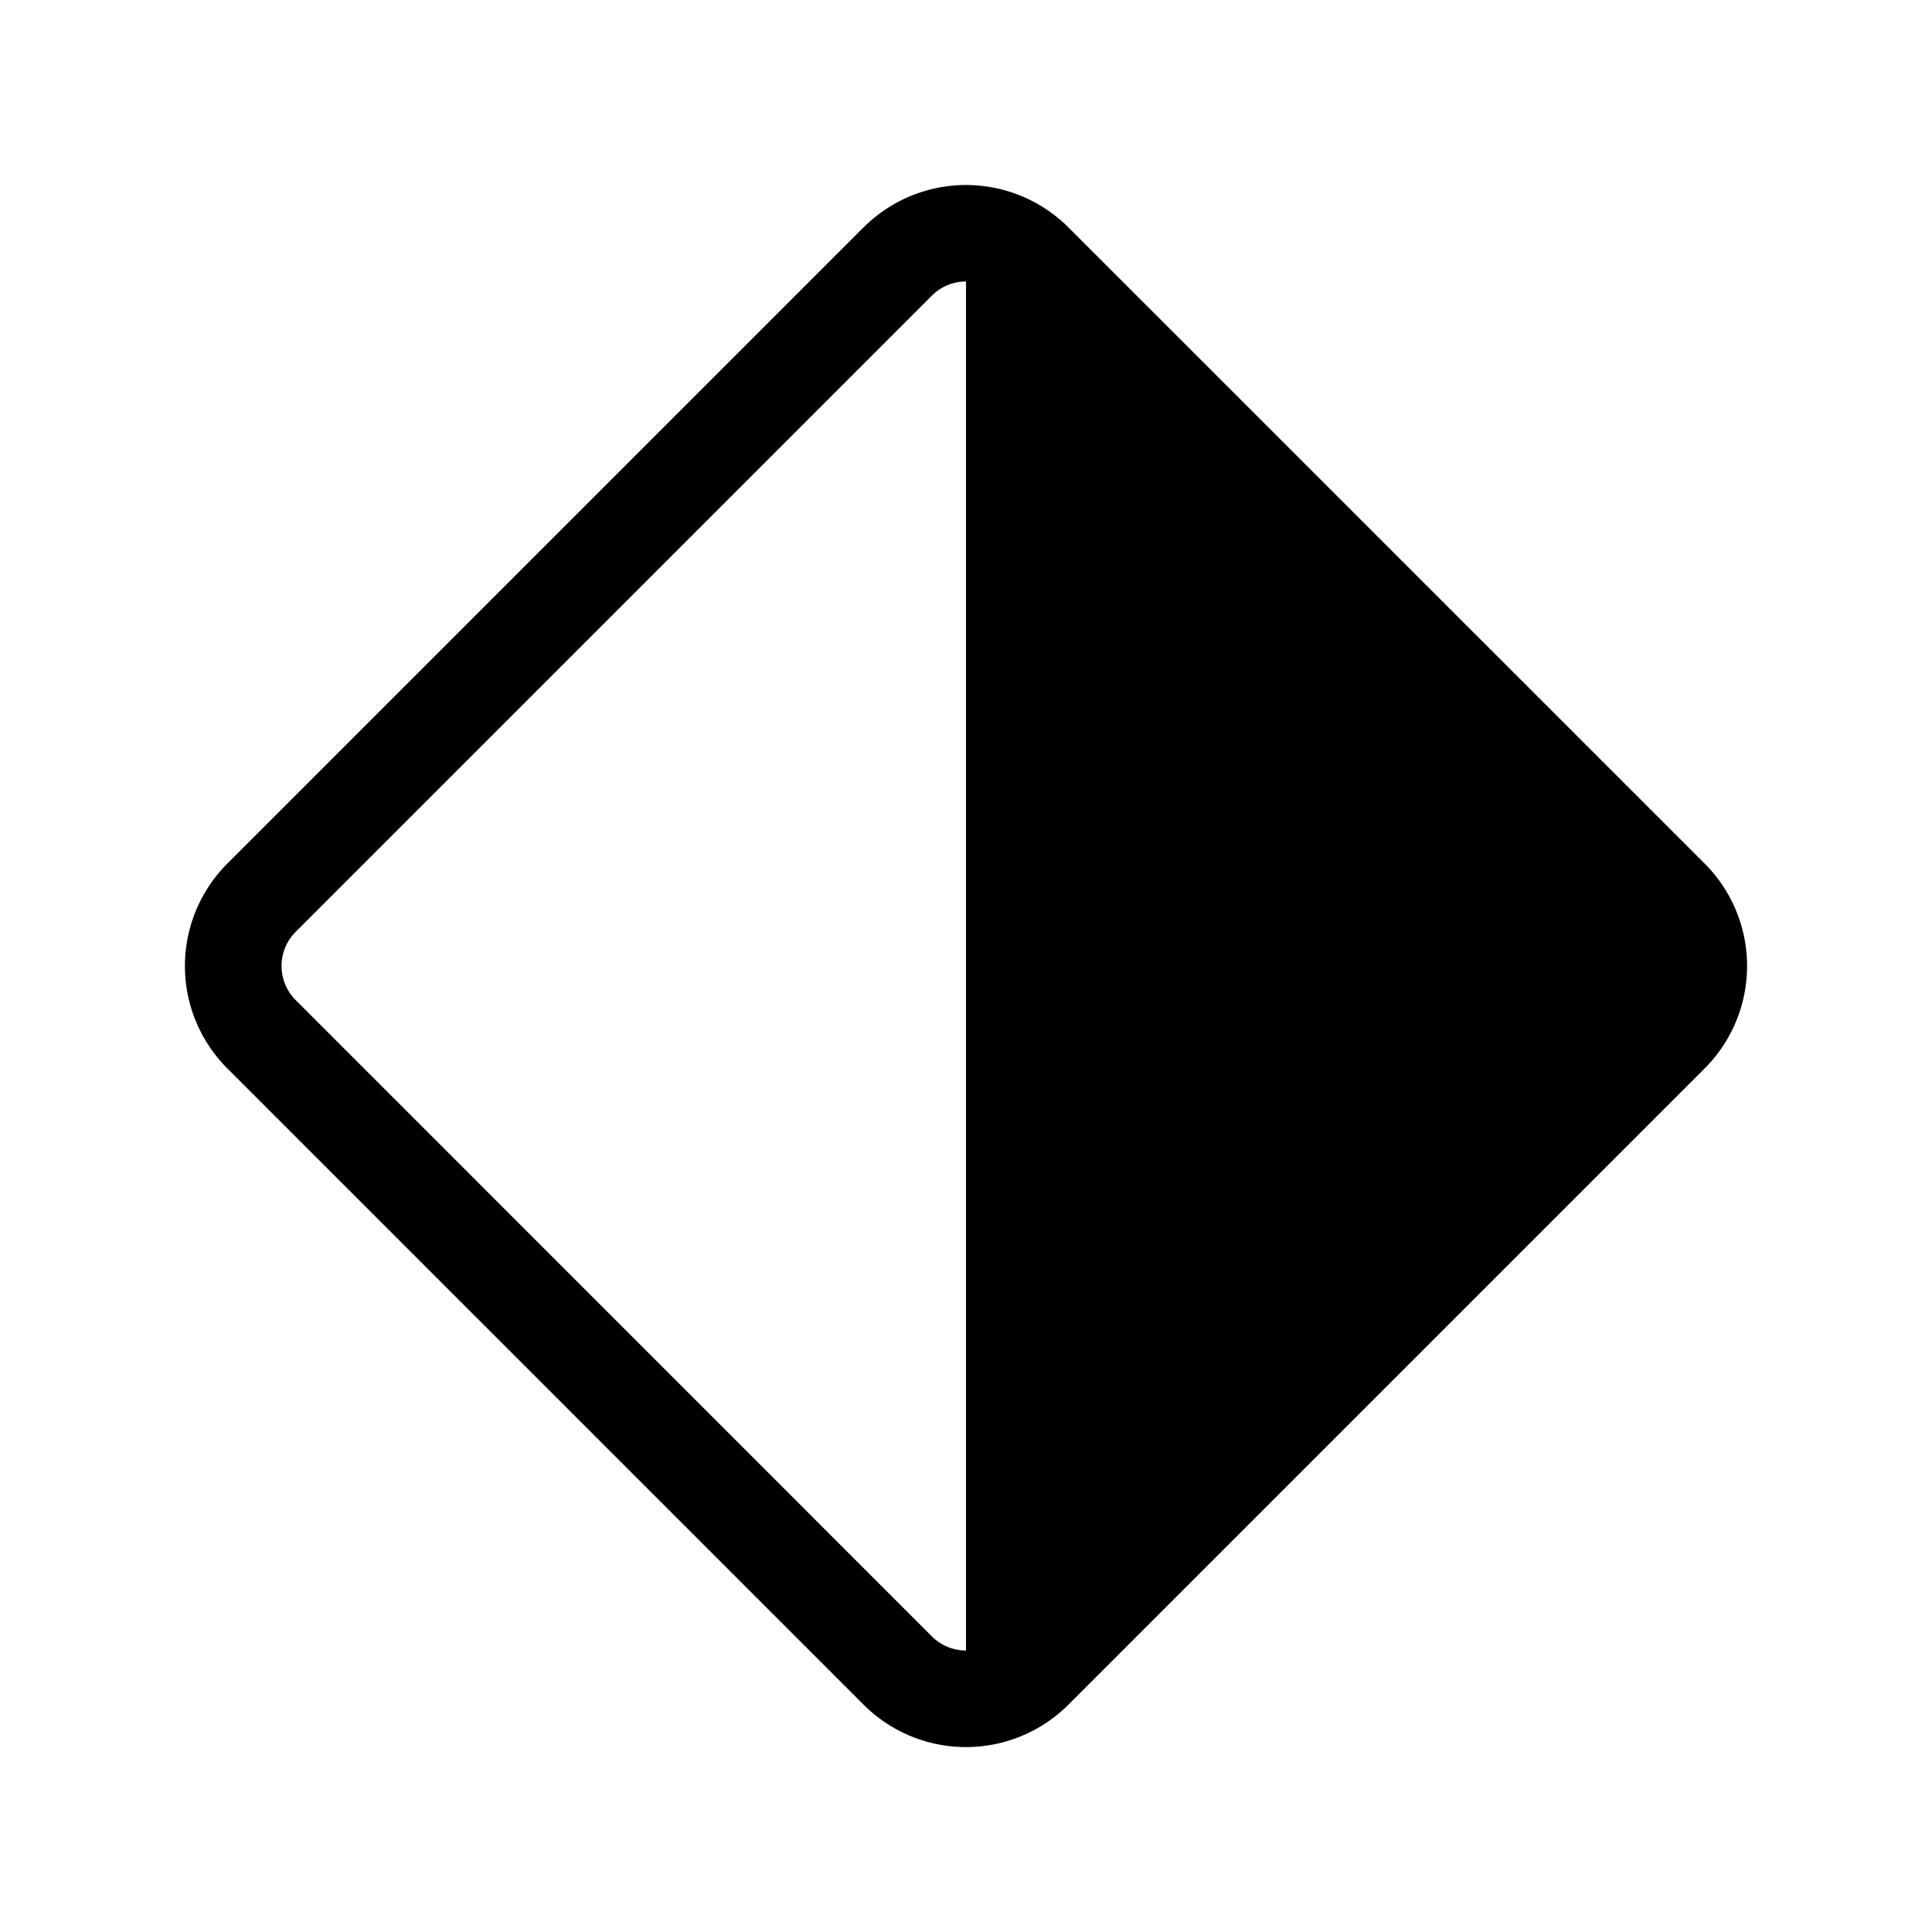 <svg class="bi bi-diamond-half" width="1em" height="1em" viewBox="0 0 20 20" fill="currentColor" xmlns="http://www.w3.org/2000/svg">
  <path fill-rule="evenodd" d="M8.94 2.354a1.5 1.5 0 012.12 0l6.586 6.585a1.5 1.5 0 010 2.122l-6.585 6.585a1.5 1.5 0 01-2.122 0l-6.585-6.585a1.5 1.5 0 010-2.122l6.585-6.585zm1.06.56a.498.498 0 00-.354.147L3.061 9.646a.5.5 0 000 .707l6.585 6.586a.499.499 0 00.354.147V2.914z" clip-rule="evenodd"/>
</svg>